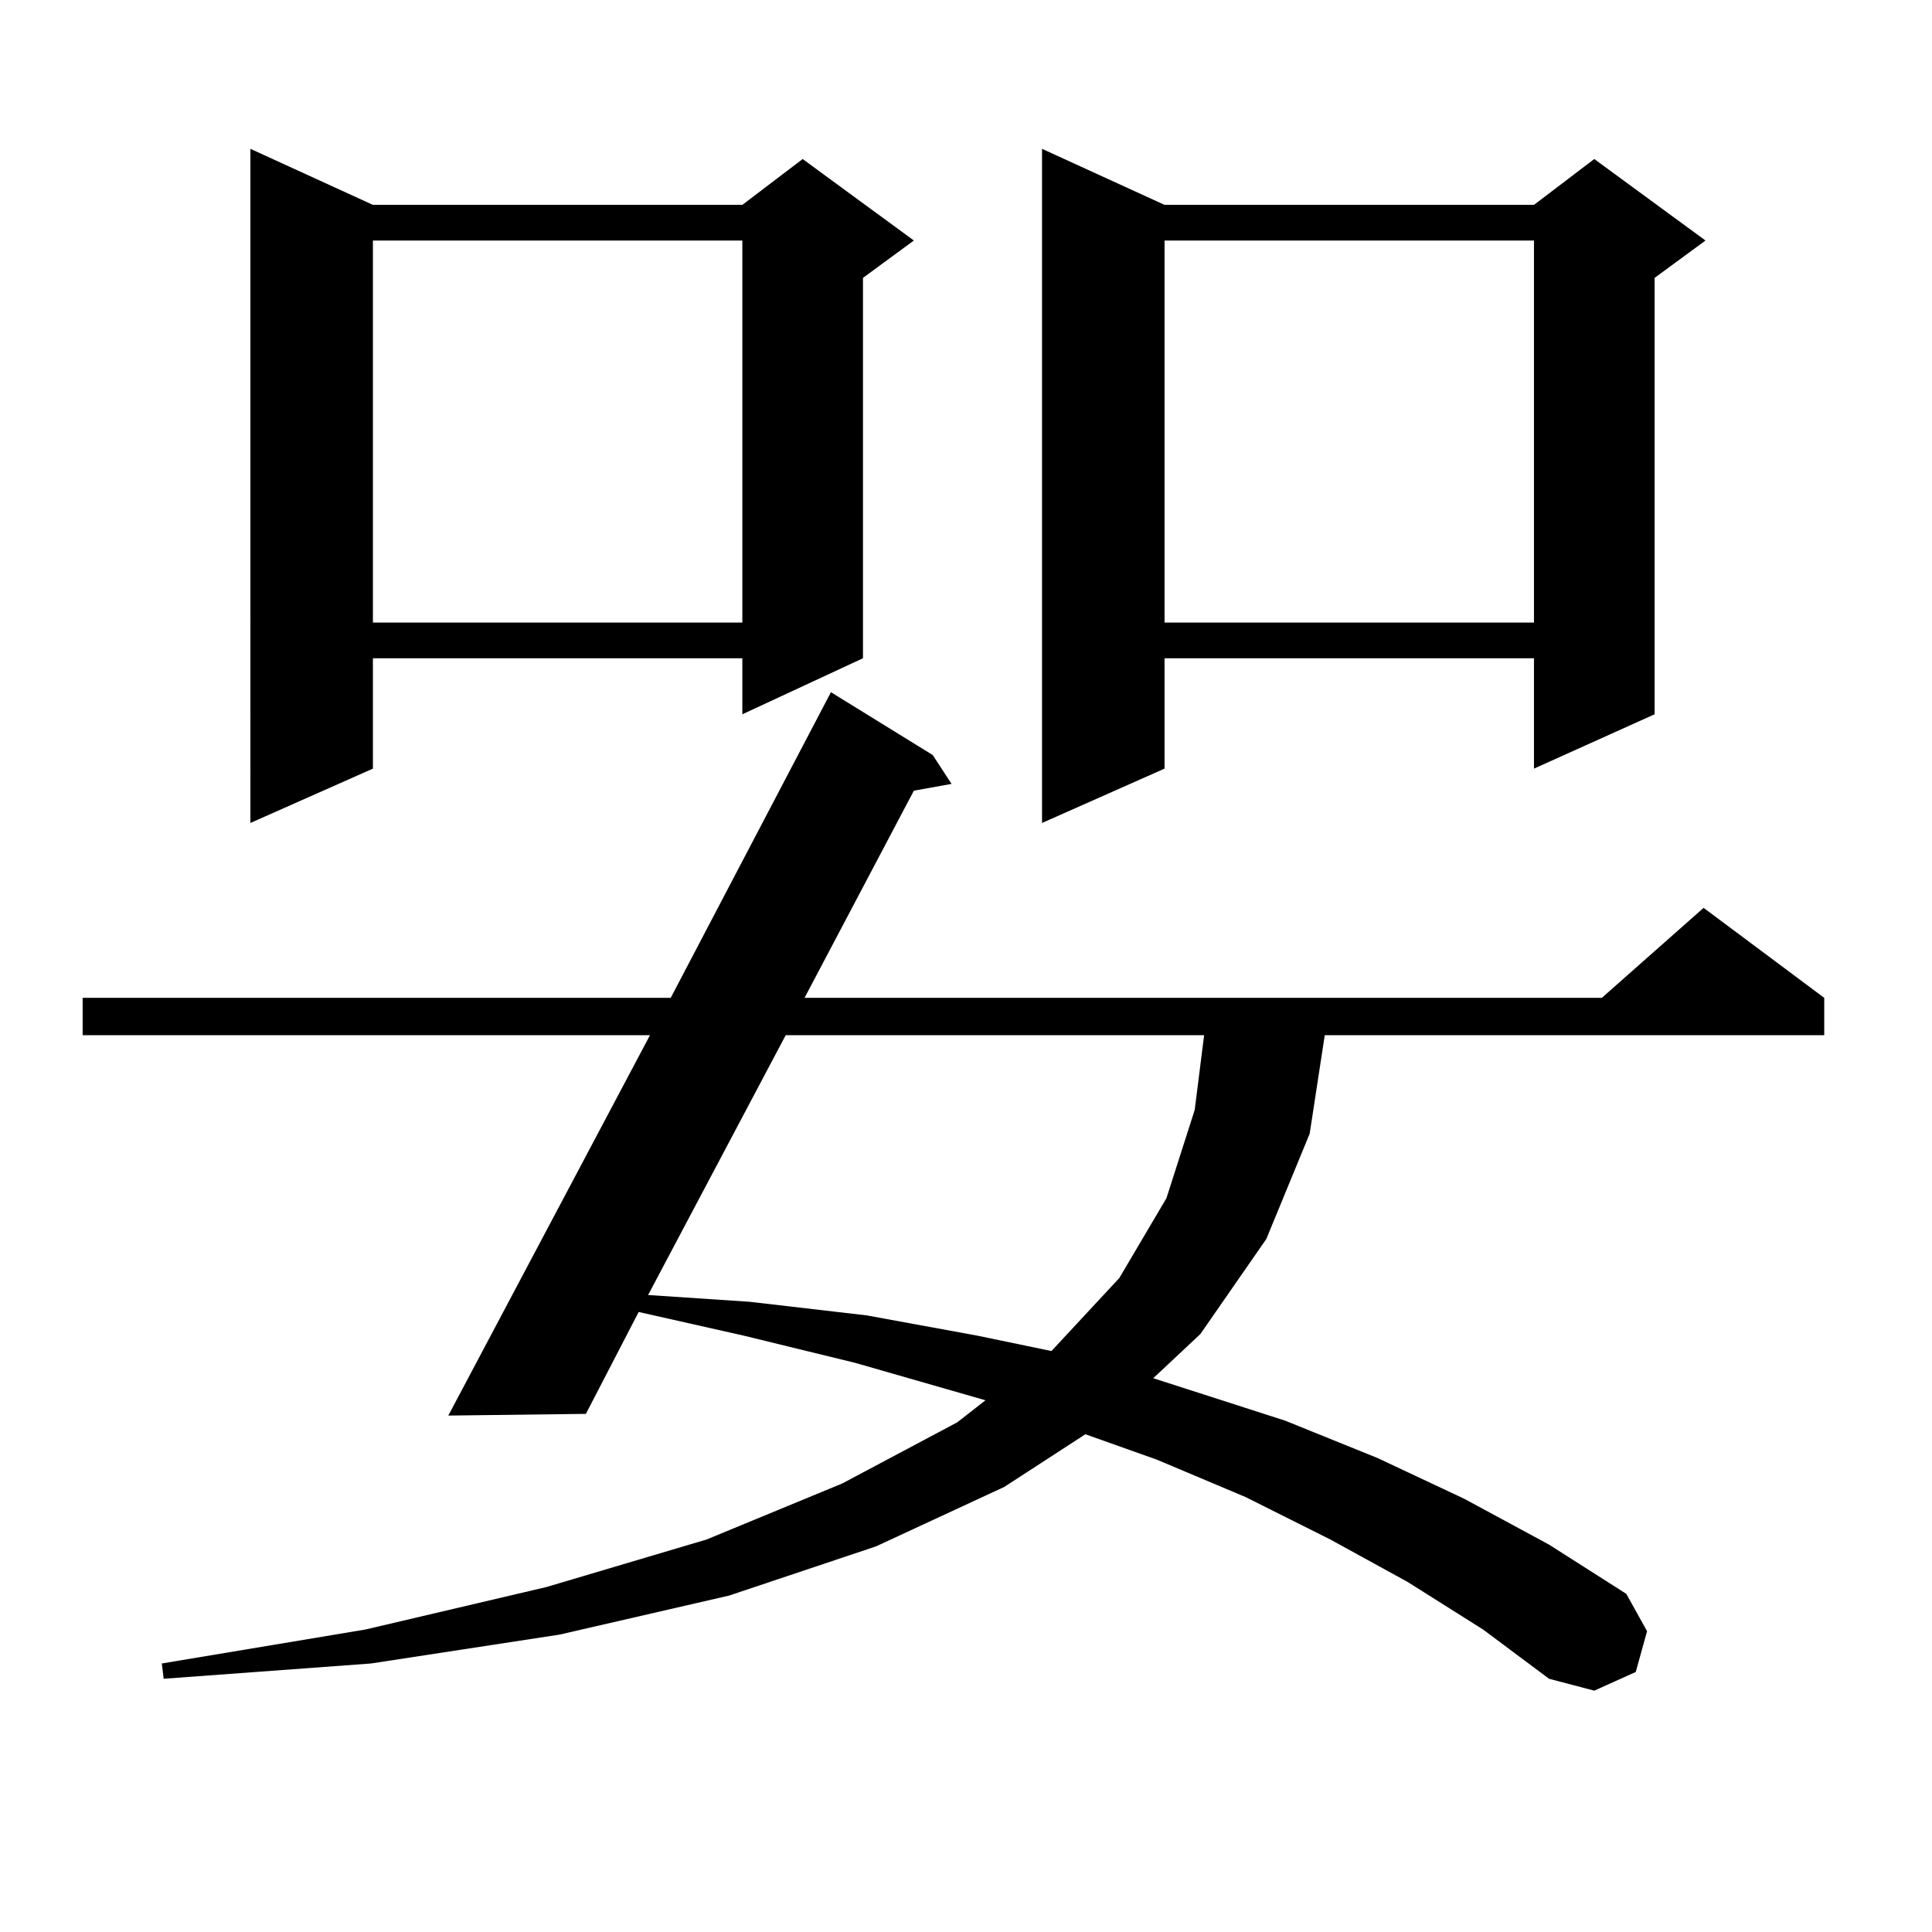 <?xml version="1.0" encoding="utf-8"?>
<!-- Generator: Adobe Illustrator 16.0.0, SVG Export Plug-In . SVG Version: 6.00 Build 0)  -->
<!DOCTYPE svg PUBLIC "-//W3C//DTD SVG 1.1//EN" "http://www.w3.org/Graphics/SVG/1.1/DTD/svg11.dtd">
<svg version="1.1" id="图层_1" xmlns="http://www.w3.org/2000/svg" xmlns:xlink="http://www.w3.org/1999/xlink" x="0px" y="0px"
	 width="1000px" height="1000px" viewBox="0 0 1000 1000" enable-background="new 0 0 1000 1000" xml:space="preserve">
<path d="M728.616,818.832l-39.999-21.973l-43.901-21.973l-45.853-19.336l-37.072-13.184l-41.95,27.246l-66.34,30.762l-76.096,25.488
	l-87.803,20.215l-97.559,14.941l-107.314,7.91l-0.976-7.91l105.363-17.578l93.656-21.973l82.925-24.609l70.242-29.004l59.511-31.641
	l14.634-11.426l-67.315-19.336l-57.56-14.063l-54.633-12.305l-27.316,52.734l-71.218,0.879l104.388-196.875H42.779v-19.336h304.383
	l82.925-158.203l52.682,32.52l9.756,14.941l-19.512,3.516l-56.584,107.227h412.673l52.682-46.582l62.438,46.582v19.336H685.69
	l-7.805,50.977l-22.438,54.492l-34.146,49.219l-24.39,22.852l68.291,21.973l47.804,19.336l44.877,21.094l43.901,23.73l39.999,25.488
	l10.731,19.336l-5.854,21.094l-21.463,9.668l-23.414-6.152l-34.146-25.488L728.616,818.832z M193.02,106.039h191.215l31.219-23.73
	l57.56,42.188l-26.341,19.336v196.875l-62.438,29.004v-29.004H193.02v57.129l-63.413,28.125V77.035L193.02,106.039z M193.02,124.496
	V322.25h191.215V124.496H193.02z M406.673,535.824l-71.218,134.473l52.682,3.516l60.486,7.031l57.56,10.547l38.048,7.91
	l35.121-37.793l24.39-41.309l14.634-45.703l4.878-38.672H406.673z M602.766,106.039H793.98l31.219-23.73l57.56,42.188
	l-26.341,19.336v225.879l-62.438,28.125v-57.129H602.766v57.129l-63.413,28.125V77.035L602.766,106.039z M602.766,124.496V322.25
	H793.98V124.496H602.766z"/>
</svg>

